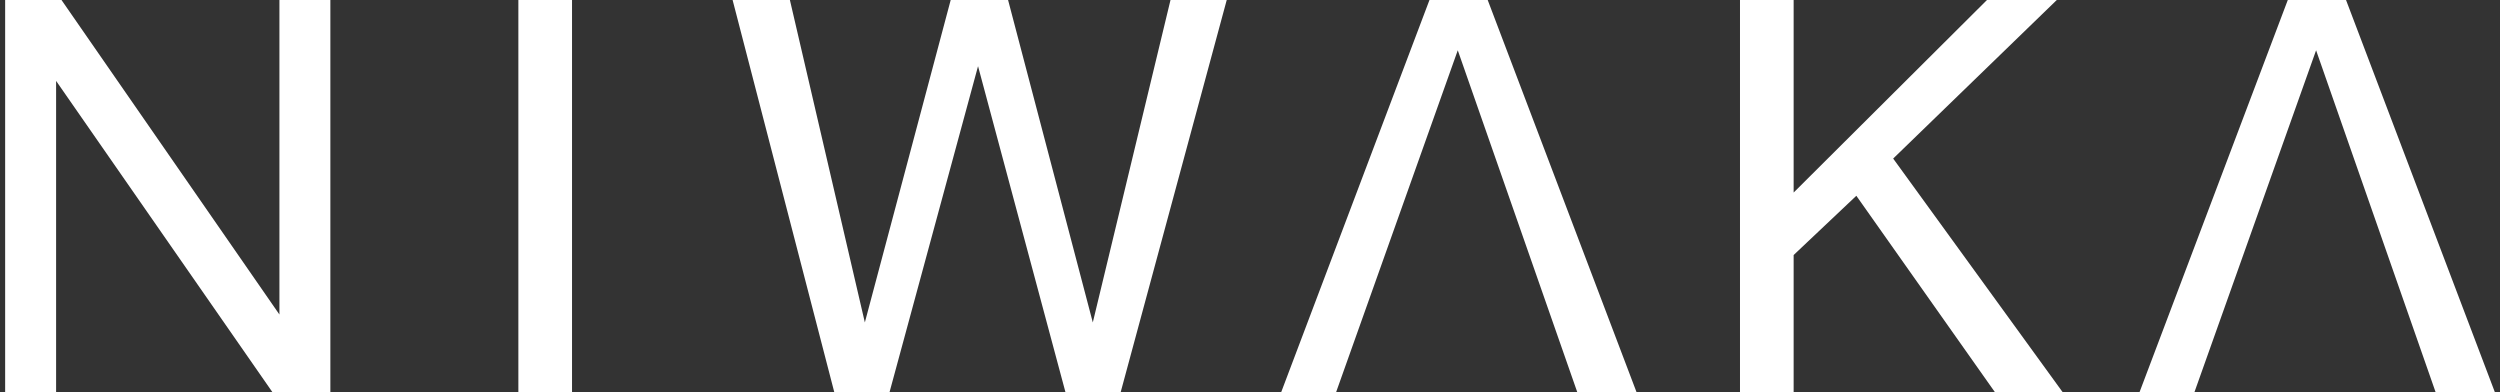 <?xml version="1.0" encoding="utf-8"?>
<!-- Generator: Adobe Illustrator 16.0.0, SVG Export Plug-In . SVG Version: 6.00 Build 0)  -->
<!DOCTYPE svg PUBLIC "-//W3C//DTD SVG 1.1//EN" "http://www.w3.org/Graphics/SVG/1.1/DTD/svg11.dtd">
<svg version="1.1" xmlns="http://www.w3.org/2000/svg" xmlns:xlink="http://www.w3.org/1999/xlink" x="0px" y="0px" width="204px"
	 height="31.999px" viewBox="0 0 204 31.999" enable-background="new 0 0 204 31.999" xml:space="preserve">
<rect x="0" y="0" width="204" height="31.999" fill="#333333" stroke="none"/>
<a xlink:href="http://www.niwaka.com/" target="_top">
<g id="color__x5F_type">
	<rect opacity="0" fill="#2B1638" width="204" height="32"/>
	<polygon fill="#FFFFFF" points="22.229,31.999 4.578,6.601 4.578,31.999 0.42,31.999 0.42,0 5.018,0 22.801,25.665 22.801,0 
		26.958,0 26.958,31.999 	"/>
	<rect x="42.299" fill="#FFFFFF" width="4.378" height="31.999"/>
	<polygon fill="#FFFFFF" points="128.705,31.999 118.954,4.104 109.027,31.999 104.546,31.999 116.645,0 121.396,0 133.541,31.999 	
		"/>
	<polygon fill="#FFFFFF" points="198.745,31.999 188.993,4.104 179.066,31.999 174.586,31.999 186.684,0 191.436,0 203.58,31.999 	
		"/>
	<polygon fill="#FFFFFF" points="162.783,31.997 151.477,15.975 146.361,20.81 146.361,31.997 141.983,31.997 141.983,0 146.361,0 
		146.361,15.712 162.137,0 167.834,0 154.483,12.938 168.31,31.997 	"/>
	<g>
		<polygon fill="#FFFFFF" points="79.808,5.401 86.941,31.999 91.447,31.999 100.102,-0.001 95.513,-0.001 89.173,26.31 
			82.259,-0.001 77.577,-0.001 70.572,26.31 64.455,-0.001 59.78,-0.001 68.077,31.999 72.586,31.999 		"/>
	</g>
</g>
</a>
</svg>
